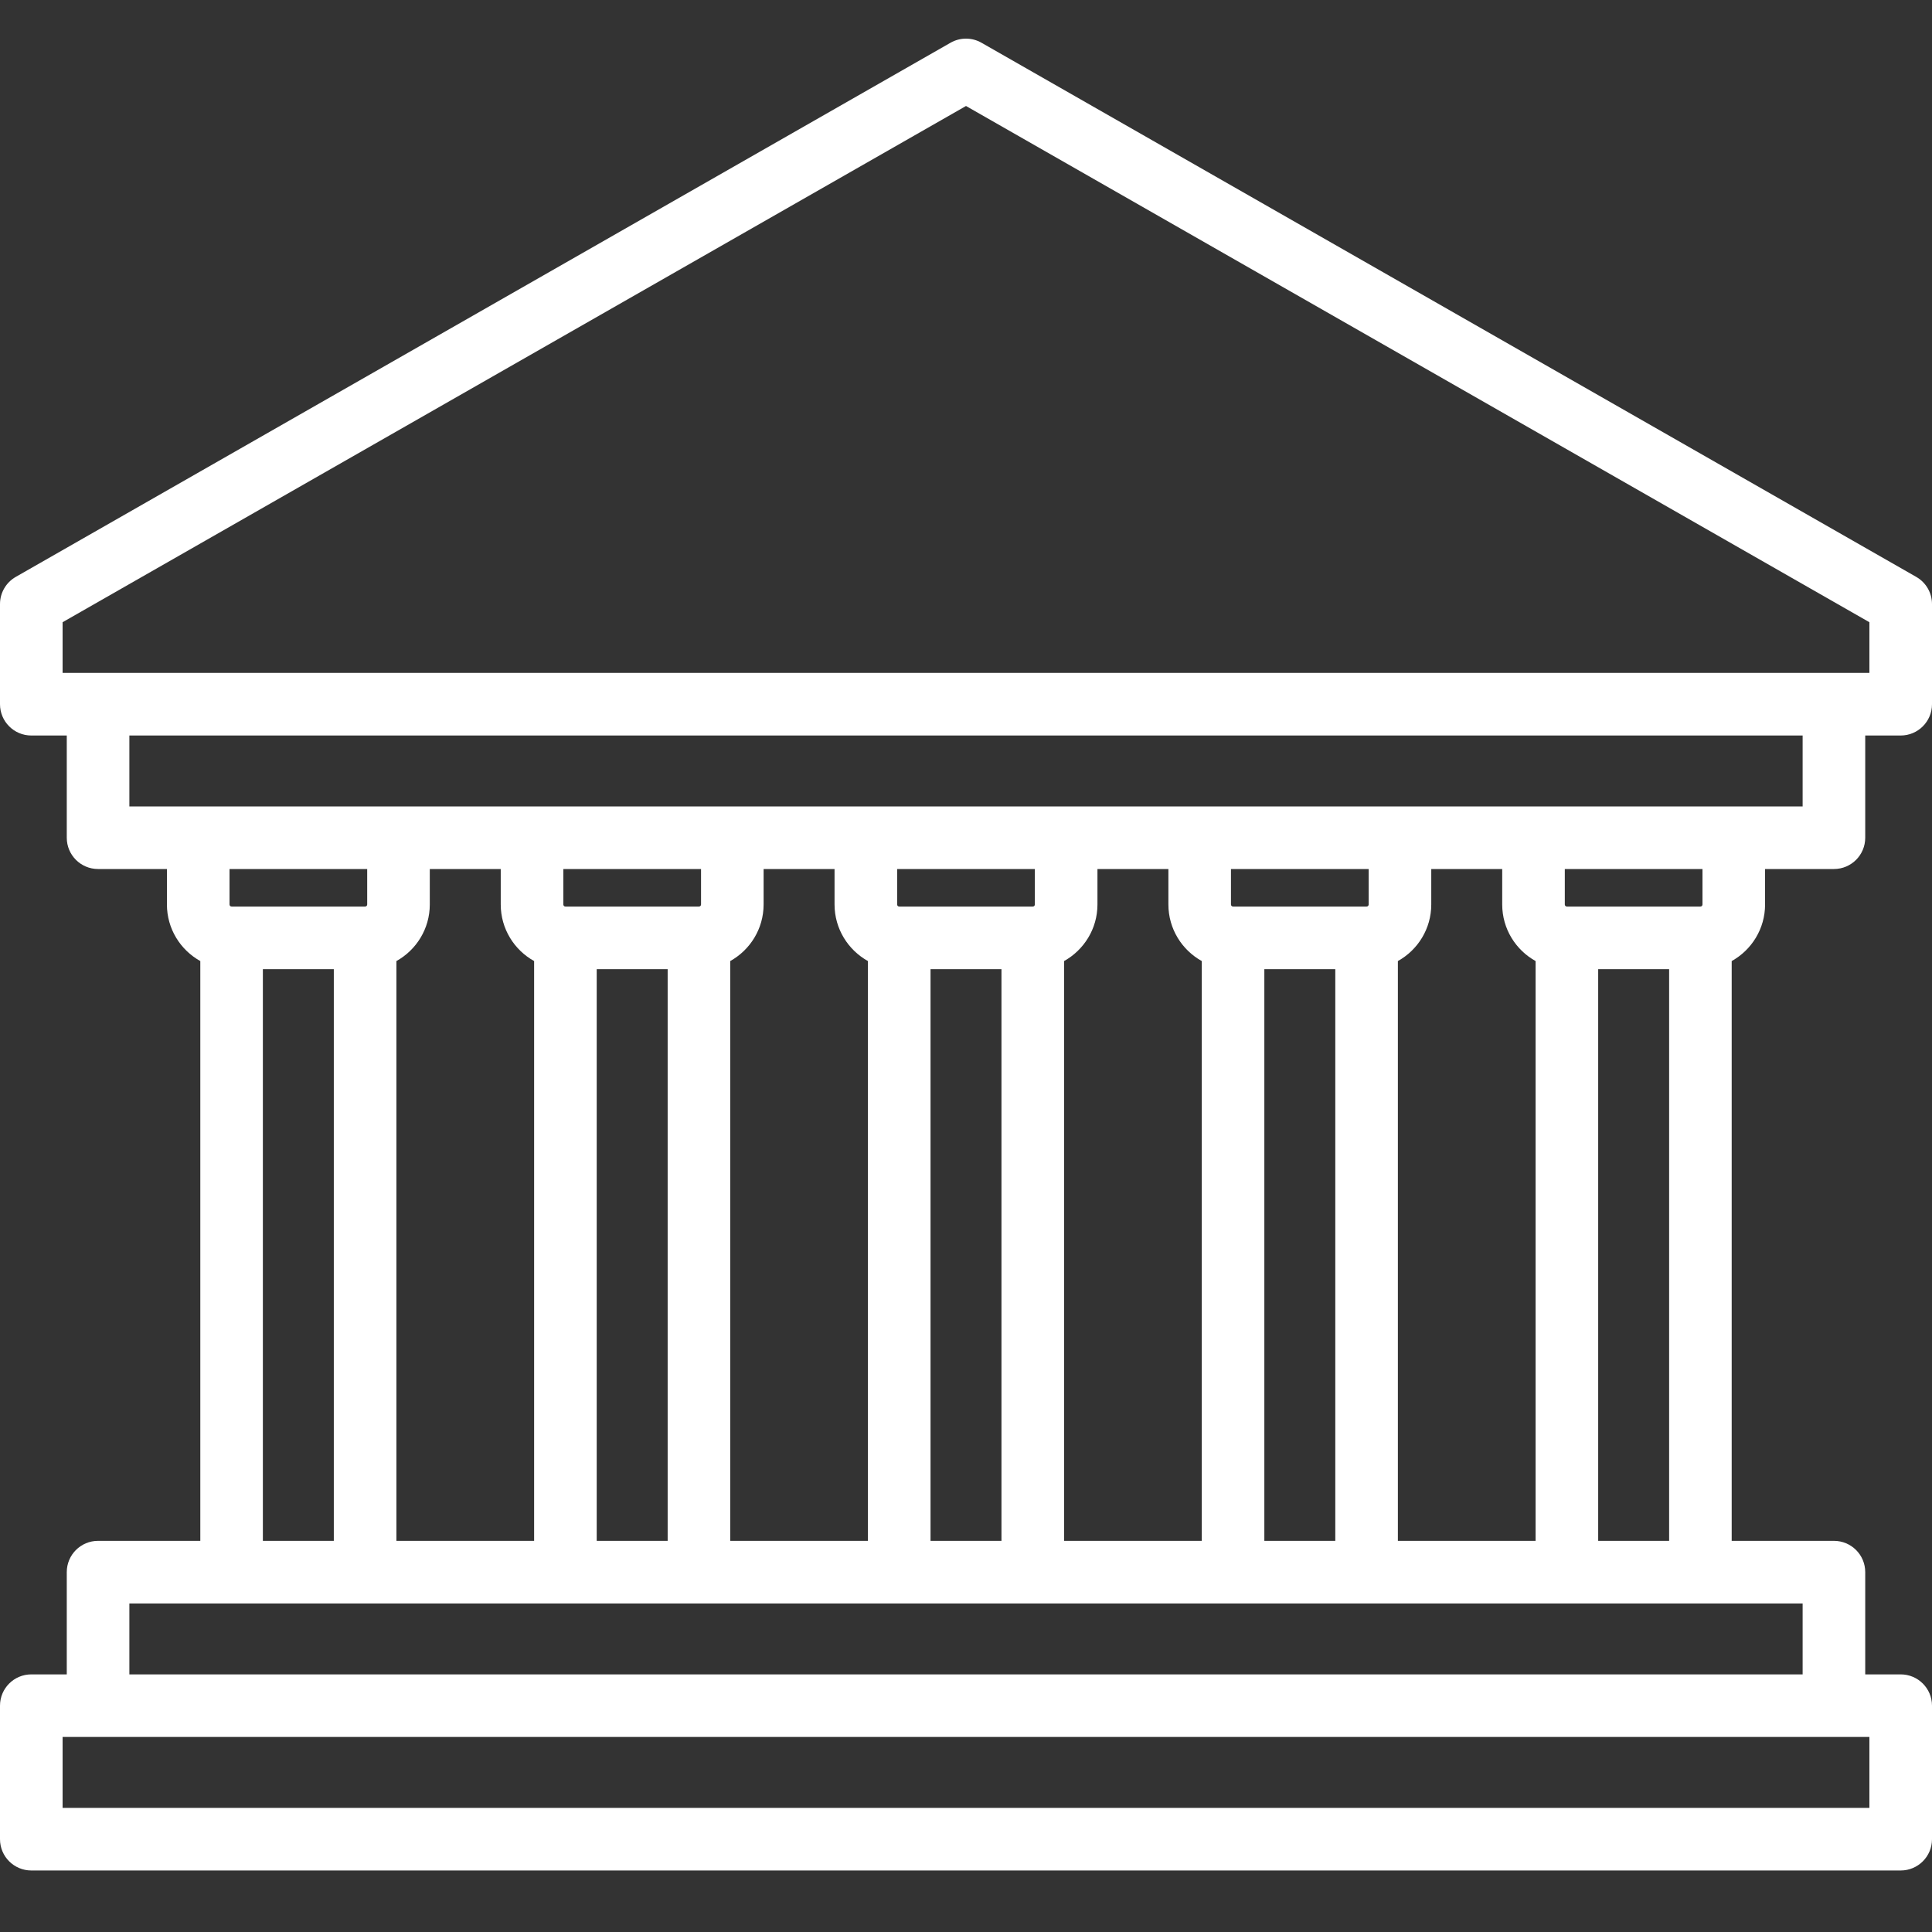 <?xml version="1.0" encoding="UTF-8"?>
<svg width="50px" height="50px" viewBox="0 0 50 50" version="1.1" xmlns="http://www.w3.org/2000/svg" xmlns:xlink="http://www.w3.org/1999/xlink">
    <rect x="0" y="0" width="50" height="50" fill="#333333" stroke="none"/>
    <title>icons/ ico_oferta_4</title>
    <g id="icons/-ico_oferta_4" stroke="none" stroke-width="1" fill="none" fill-rule="evenodd">
        <path d="M45.68,23.408 L45.68,22.49 L47.462,22.49 C47.91,22.49 48.272,22.128 48.272,21.68 L48.272,19.035 L49.19,19.035 C49.637,19.035 50,18.672 50,18.225 L50,15.633 C50,15.342 49.844,15.074 49.592,14.93 L25.402,1.107 C25.153,0.964 24.847,0.964 24.598,1.107 L0.408,14.93 C0.156,15.074 0,15.342 0,15.633 L0,18.225 C0,18.672 0.363,19.035 0.81,19.035 L1.728,19.035 L1.728,21.68 C1.728,22.128 2.09,22.49 2.538,22.49 L4.32,22.49 L4.32,23.408 C4.32,24.037 4.669,24.586 5.184,24.872 L5.184,39.877 L2.538,39.877 C2.09,39.877 1.728,40.239 1.728,40.687 L1.728,43.333 L0.81,43.333 C0.363,43.333 0,43.695 0,44.143 L0,47.598 C0,48.046 0.363,48.408 0.81,48.408 L49.19,48.408 C49.637,48.408 50,48.046 50,47.598 L50,44.143 C50,43.695 49.637,43.333 49.19,43.333 L48.272,43.333 L48.272,40.687 C48.272,40.239 47.91,39.877 47.462,39.877 L44.816,39.877 L44.816,24.872 C45.331,24.586 45.68,24.037 45.68,23.408 Z M44.06,23.408 C44.06,23.438 44.036,23.462 44.006,23.462 L40.551,23.462 C40.521,23.462 40.497,23.438 40.497,23.408 L40.497,22.49 L44.06,22.49 L44.06,23.408 Z M36.177,39.877 L36.177,24.872 C36.692,24.586 37.041,24.037 37.041,23.408 L37.041,22.49 L38.877,22.49 L38.877,23.408 C38.877,24.037 39.226,24.586 39.741,24.872 L39.741,39.877 L36.177,39.877 Z M32.721,39.877 L32.721,25.082 L34.557,25.082 L34.557,39.877 L32.721,39.877 Z M27.538,39.877 L27.538,24.872 C28.052,24.586 28.402,24.037 28.402,23.408 L28.402,22.49 L30.238,22.49 L30.238,23.408 C30.238,24.037 30.587,24.586 31.102,24.872 L31.102,39.877 L27.538,39.877 Z M24.082,39.877 L24.082,25.082 L25.918,25.082 L25.918,39.877 L24.082,39.877 Z M18.898,39.877 L18.898,24.872 C19.413,24.586 19.762,24.037 19.762,23.408 L19.762,22.49 L21.598,22.49 L21.598,23.408 C21.598,24.037 21.948,24.586 22.462,24.872 L22.462,39.877 L18.898,39.877 Z M15.443,39.877 L15.443,25.082 L17.279,25.082 L17.279,39.877 L15.443,39.877 Z M10.259,39.877 L10.259,24.872 C10.774,24.586 11.123,24.037 11.123,23.408 L11.123,22.49 L12.959,22.49 L12.959,23.408 C12.959,24.037 13.308,24.586 13.823,24.872 L13.823,39.877 L10.259,39.877 Z M18.143,22.49 L18.143,23.408 C18.143,23.438 18.118,23.462 18.089,23.462 L14.633,23.462 C14.603,23.462 14.579,23.438 14.579,23.408 L14.579,22.49 L18.143,22.49 Z M26.782,22.49 L26.782,23.408 C26.782,23.438 26.758,23.462 26.728,23.462 L23.272,23.462 C23.242,23.462 23.218,23.438 23.218,23.408 L23.218,22.49 L26.782,22.49 Z M35.421,22.49 L35.421,23.408 C35.421,23.438 35.397,23.462 35.367,23.462 L31.911,23.462 C31.882,23.462 31.857,23.438 31.857,23.408 L31.857,22.49 L35.421,22.49 Z M1.62,16.103 L25,2.743 L48.38,16.103 L48.38,17.415 L1.62,17.415 L1.62,16.103 Z M3.348,19.035 L46.652,19.035 L46.652,20.87 L3.348,20.87 L3.348,19.035 Z M9.503,22.49 L9.503,23.408 C9.503,23.438 9.479,23.462 9.449,23.462 L5.994,23.462 C5.964,23.462 5.94,23.438 5.94,23.408 L5.94,22.49 L9.503,22.49 Z M6.803,25.082 L8.639,25.082 L8.639,39.877 L6.803,39.877 L6.803,25.082 Z M48.38,46.788 L1.62,46.788 L1.62,44.952 L48.38,44.952 L48.38,46.788 Z M46.652,43.333 L3.348,43.333 L3.348,41.497 L46.652,41.497 L46.652,43.333 Z M41.361,39.877 L41.361,25.082 L43.197,25.082 L43.197,39.877 L41.361,39.877 Z" id="Shape" fill="#FFFFFF" fill-rule="nonzero"></path>
    </g>
</svg>